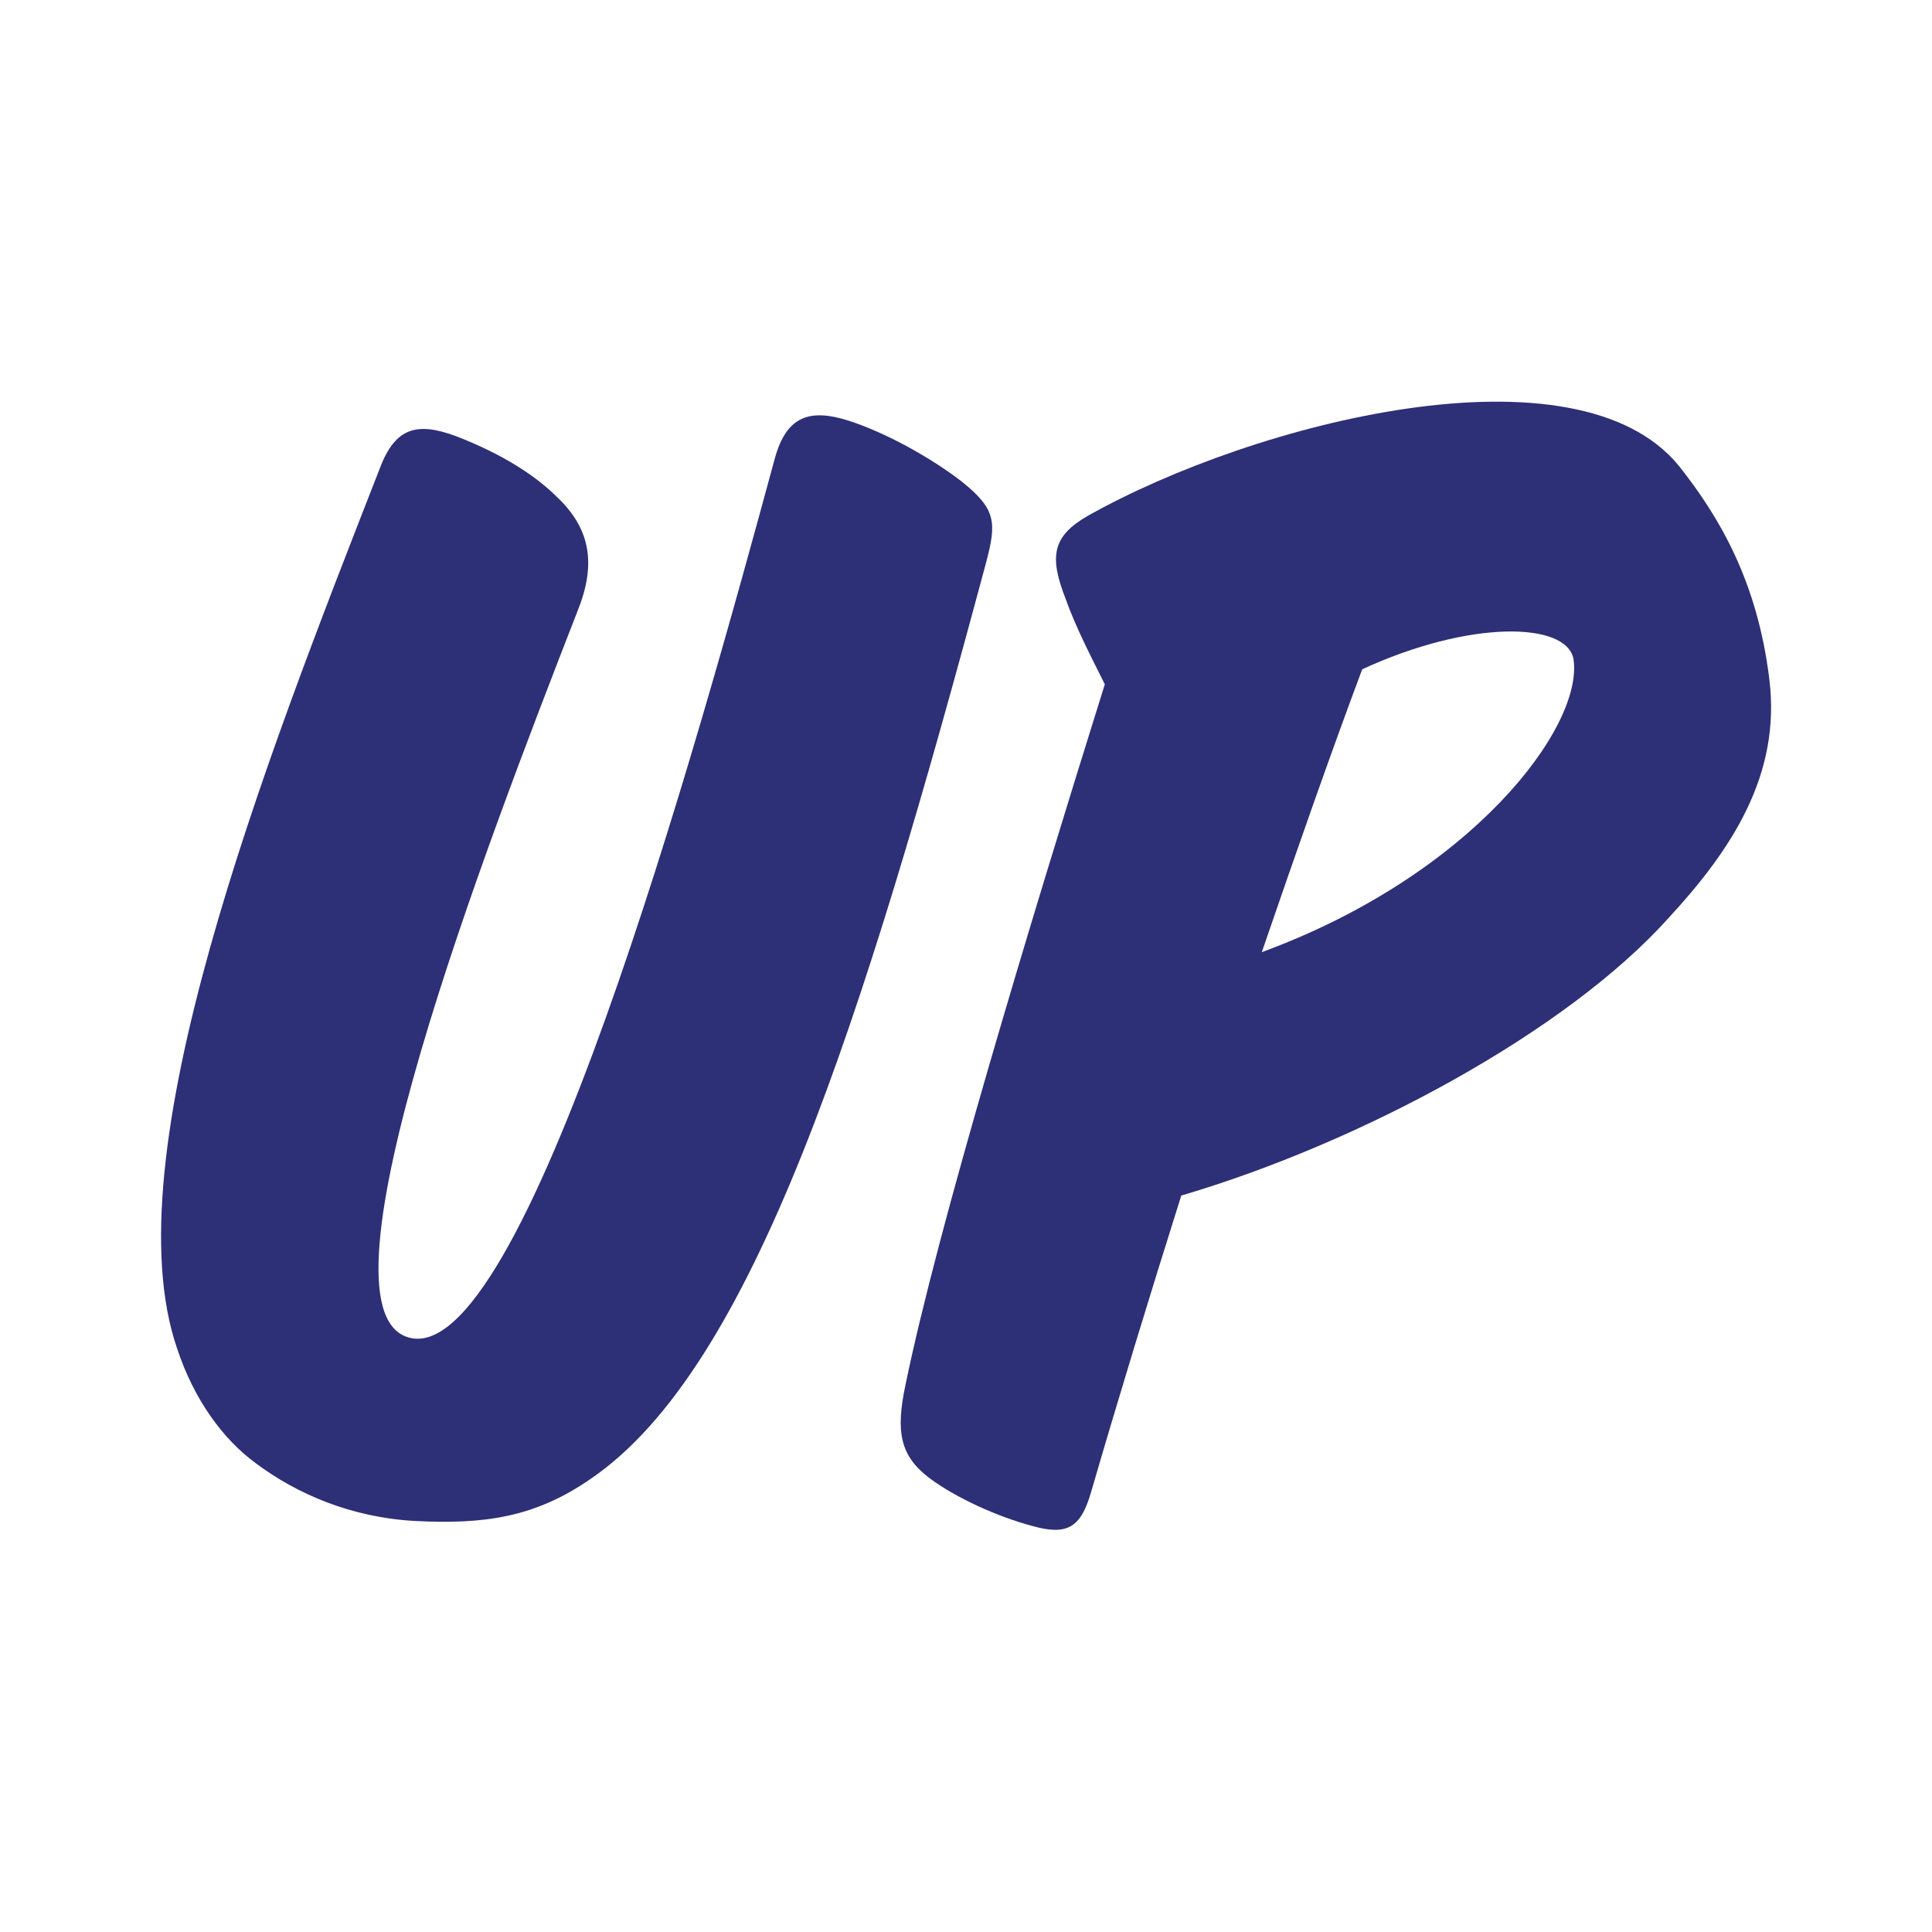 <?xml version="1.0" encoding="UTF-8"?>
<svg id="Layer_2" data-name="Layer 2" xmlns="http://www.w3.org/2000/svg" viewBox="0 0 85.04 85.04">
  <defs>
    <style>
      .cls-1 {
        fill: none;
      }

      .cls-2 {
        fill: #2d2f77;
      }
    </style>
  </defs>
  <g id="Layer_1-2" data-name="Layer 1">
    <g>
      <g>
        <path class="cls-2" d="M42.35,21.21c-1.35-1.05-3.38-2.18-5.02-2.7-1.65-.52-2.7-.23-3.22,1.65-3.38,12.45-11.1,40.42-16.19,38.69-4.28-1.43,3.38-21.37,7.5-31.95.82-2.03.6-3.6-.9-5.02-1.2-1.2-2.92-2.1-4.5-2.7-1.65-.6-2.62-.38-3.3,1.43-5.1,13.04-11.85,30.29-8.92,38.76.75,2.26,2.02,3.98,3.45,5.03,1.8,1.35,4.2,2.4,7.05,2.55,3,.15,5.25-.15,7.72-1.87,7.12-4.87,11.92-19.95,17.39-40.34.45-1.72.45-2.32-1.05-3.52h0Z"/>
        <path class="cls-2" d="M52.01,52.62c7.87-2.32,16.94-7.2,21.44-12.22,2.77-3,4.95-6.3,4.43-10.5-.52-4.28-2.18-7.12-3.97-9.38-4.5-5.55-18.67-1.95-26.02,2.18-1.57.9-1.72,1.79-.98,3.67.45,1.28,1.2,2.7,1.72,3.75-3.38,10.8-7.35,23.92-8.77,30.82-.45,2.1-.23,3.15,1.05,4.12,1.2.9,3.07,1.72,4.5,2.1,1.57.45,2.17.08,2.62-1.5,1.2-4.12,2.55-8.55,3.97-13.05h0ZM59.96,29.46c4.72-2.18,8.99-2.1,9.3-.45.45,3-4.5,9.52-13.72,12.9,1.57-4.57,3.07-8.85,4.42-12.45h0Z"/>
      </g>
      <rect class="cls-1" width="85.04" height="85.04"/>
    </g>
  </g>
</svg>